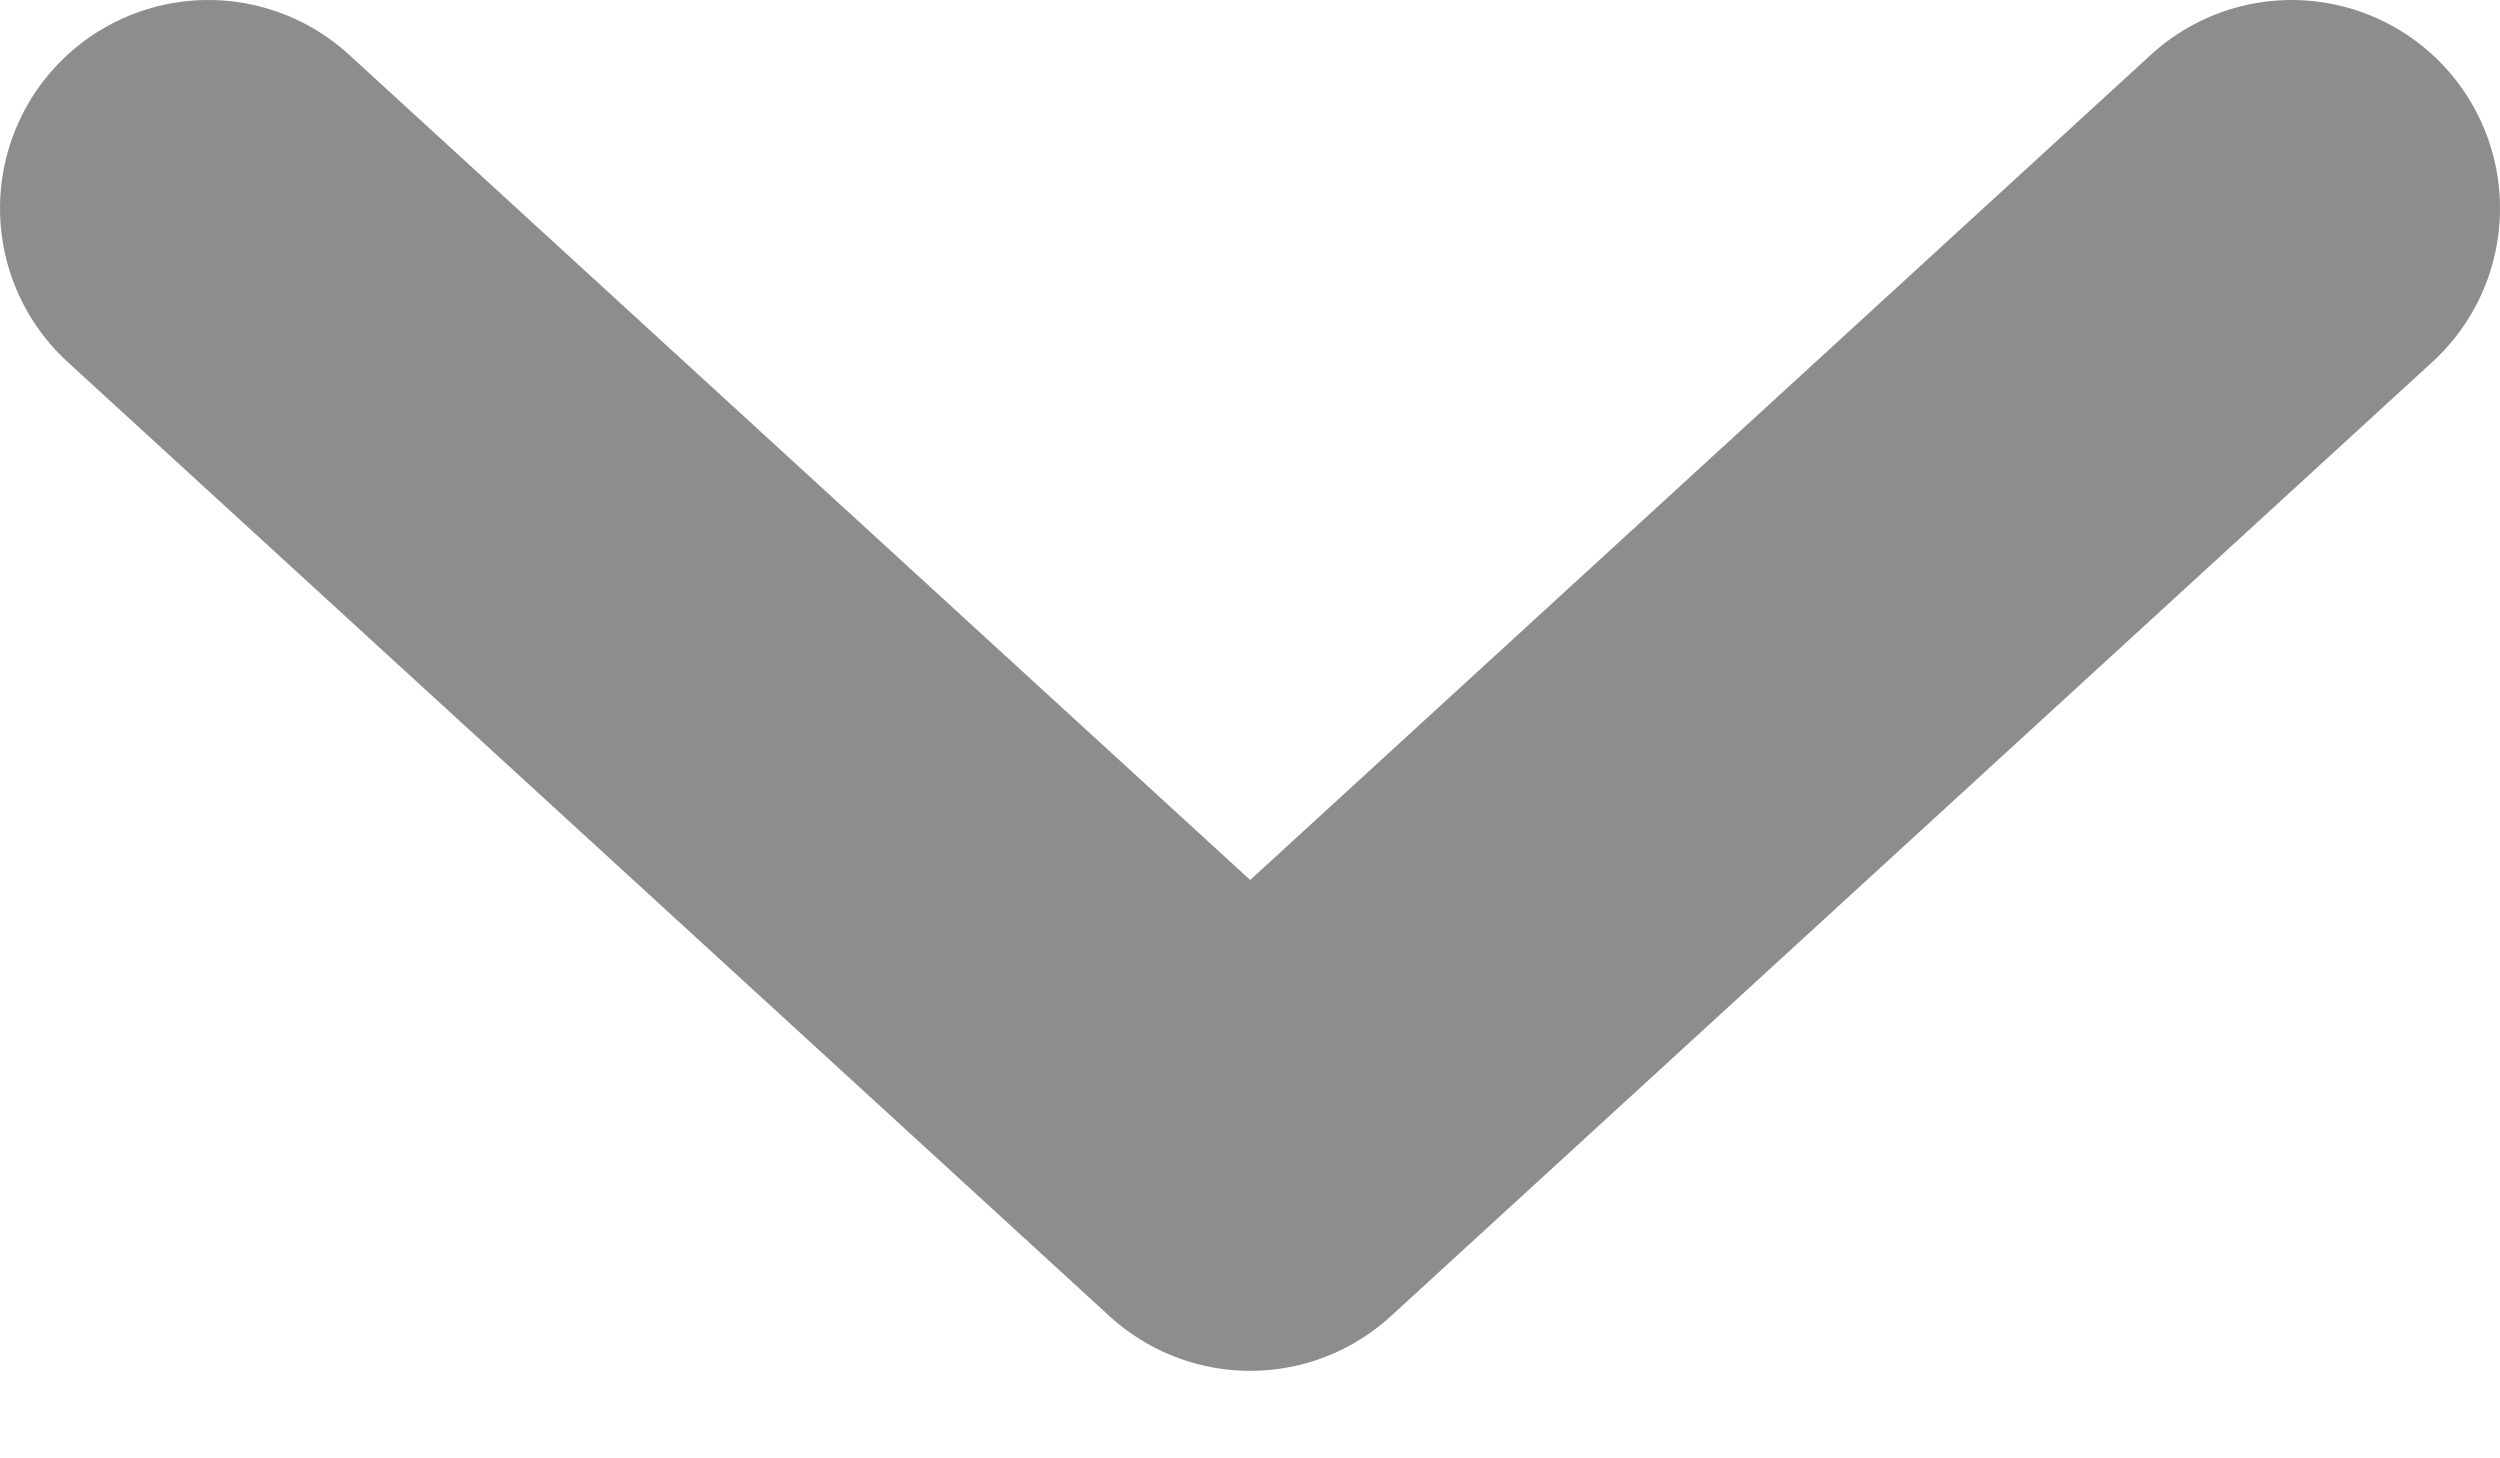 <svg width="12" height="7" viewBox="0 0 12 7" fill="none" xmlns="http://www.w3.org/2000/svg">
<path d="M1 1L6.001 5.58L11 1" stroke="#8D8D8D" stroke-width="2" stroke-linecap="round" stroke-linejoin="round"/>
</svg>
